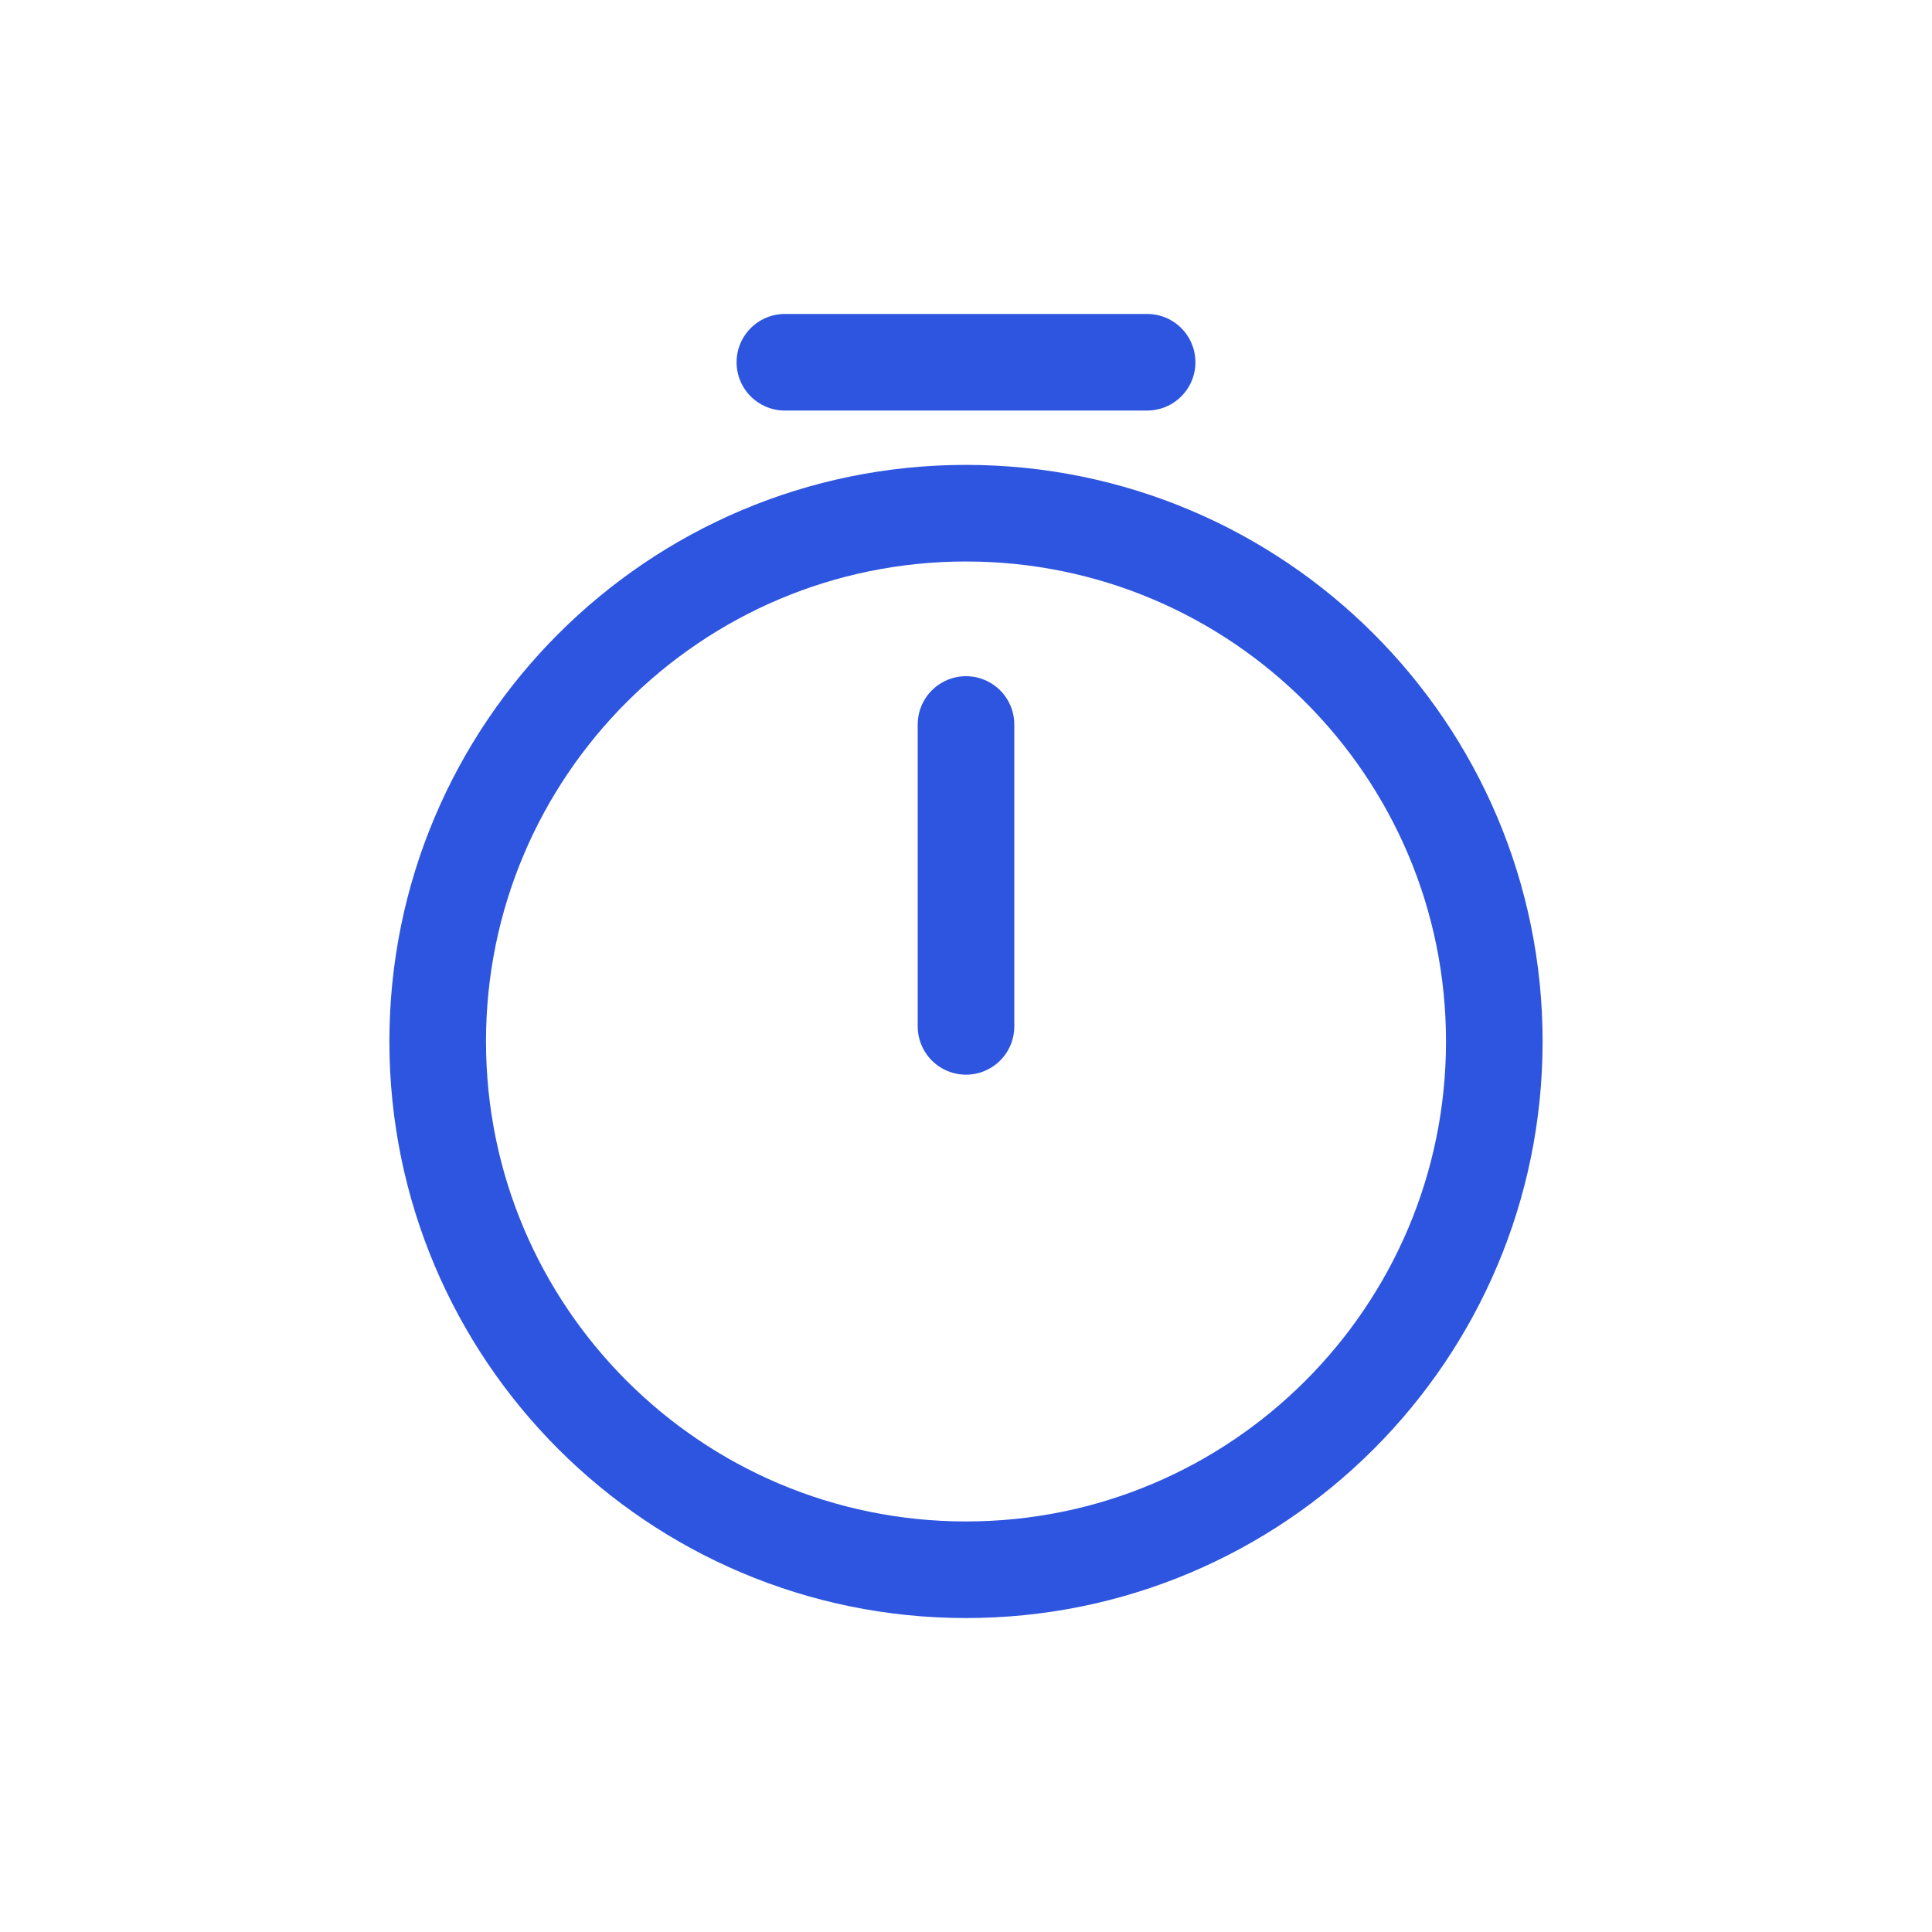 <svg width="40" height="40" viewBox="0 0 40 40" fill="none" xmlns="http://www.w3.org/2000/svg">
<path d="M30.938 21.562C30.938 27.6 26.038 32.5 20 32.5C13.963 32.5 9.062 27.6 9.062 21.562C9.062 15.525 13.963 10.625 20 10.625C26.038 10.625 30.938 15.525 30.938 21.562Z" stroke="#2E55DF" stroke-width="2" stroke-linecap="round" stroke-linejoin="round"/>
<path d="M20 15V21.25" stroke="#2E55DF" stroke-width="2" stroke-linecap="round" stroke-linejoin="round"/>
<path d="M16.25 7.5H23.75" stroke="#2E55DF" stroke-width="2" stroke-miterlimit="10" stroke-linecap="round" stroke-linejoin="round"/>
</svg>
